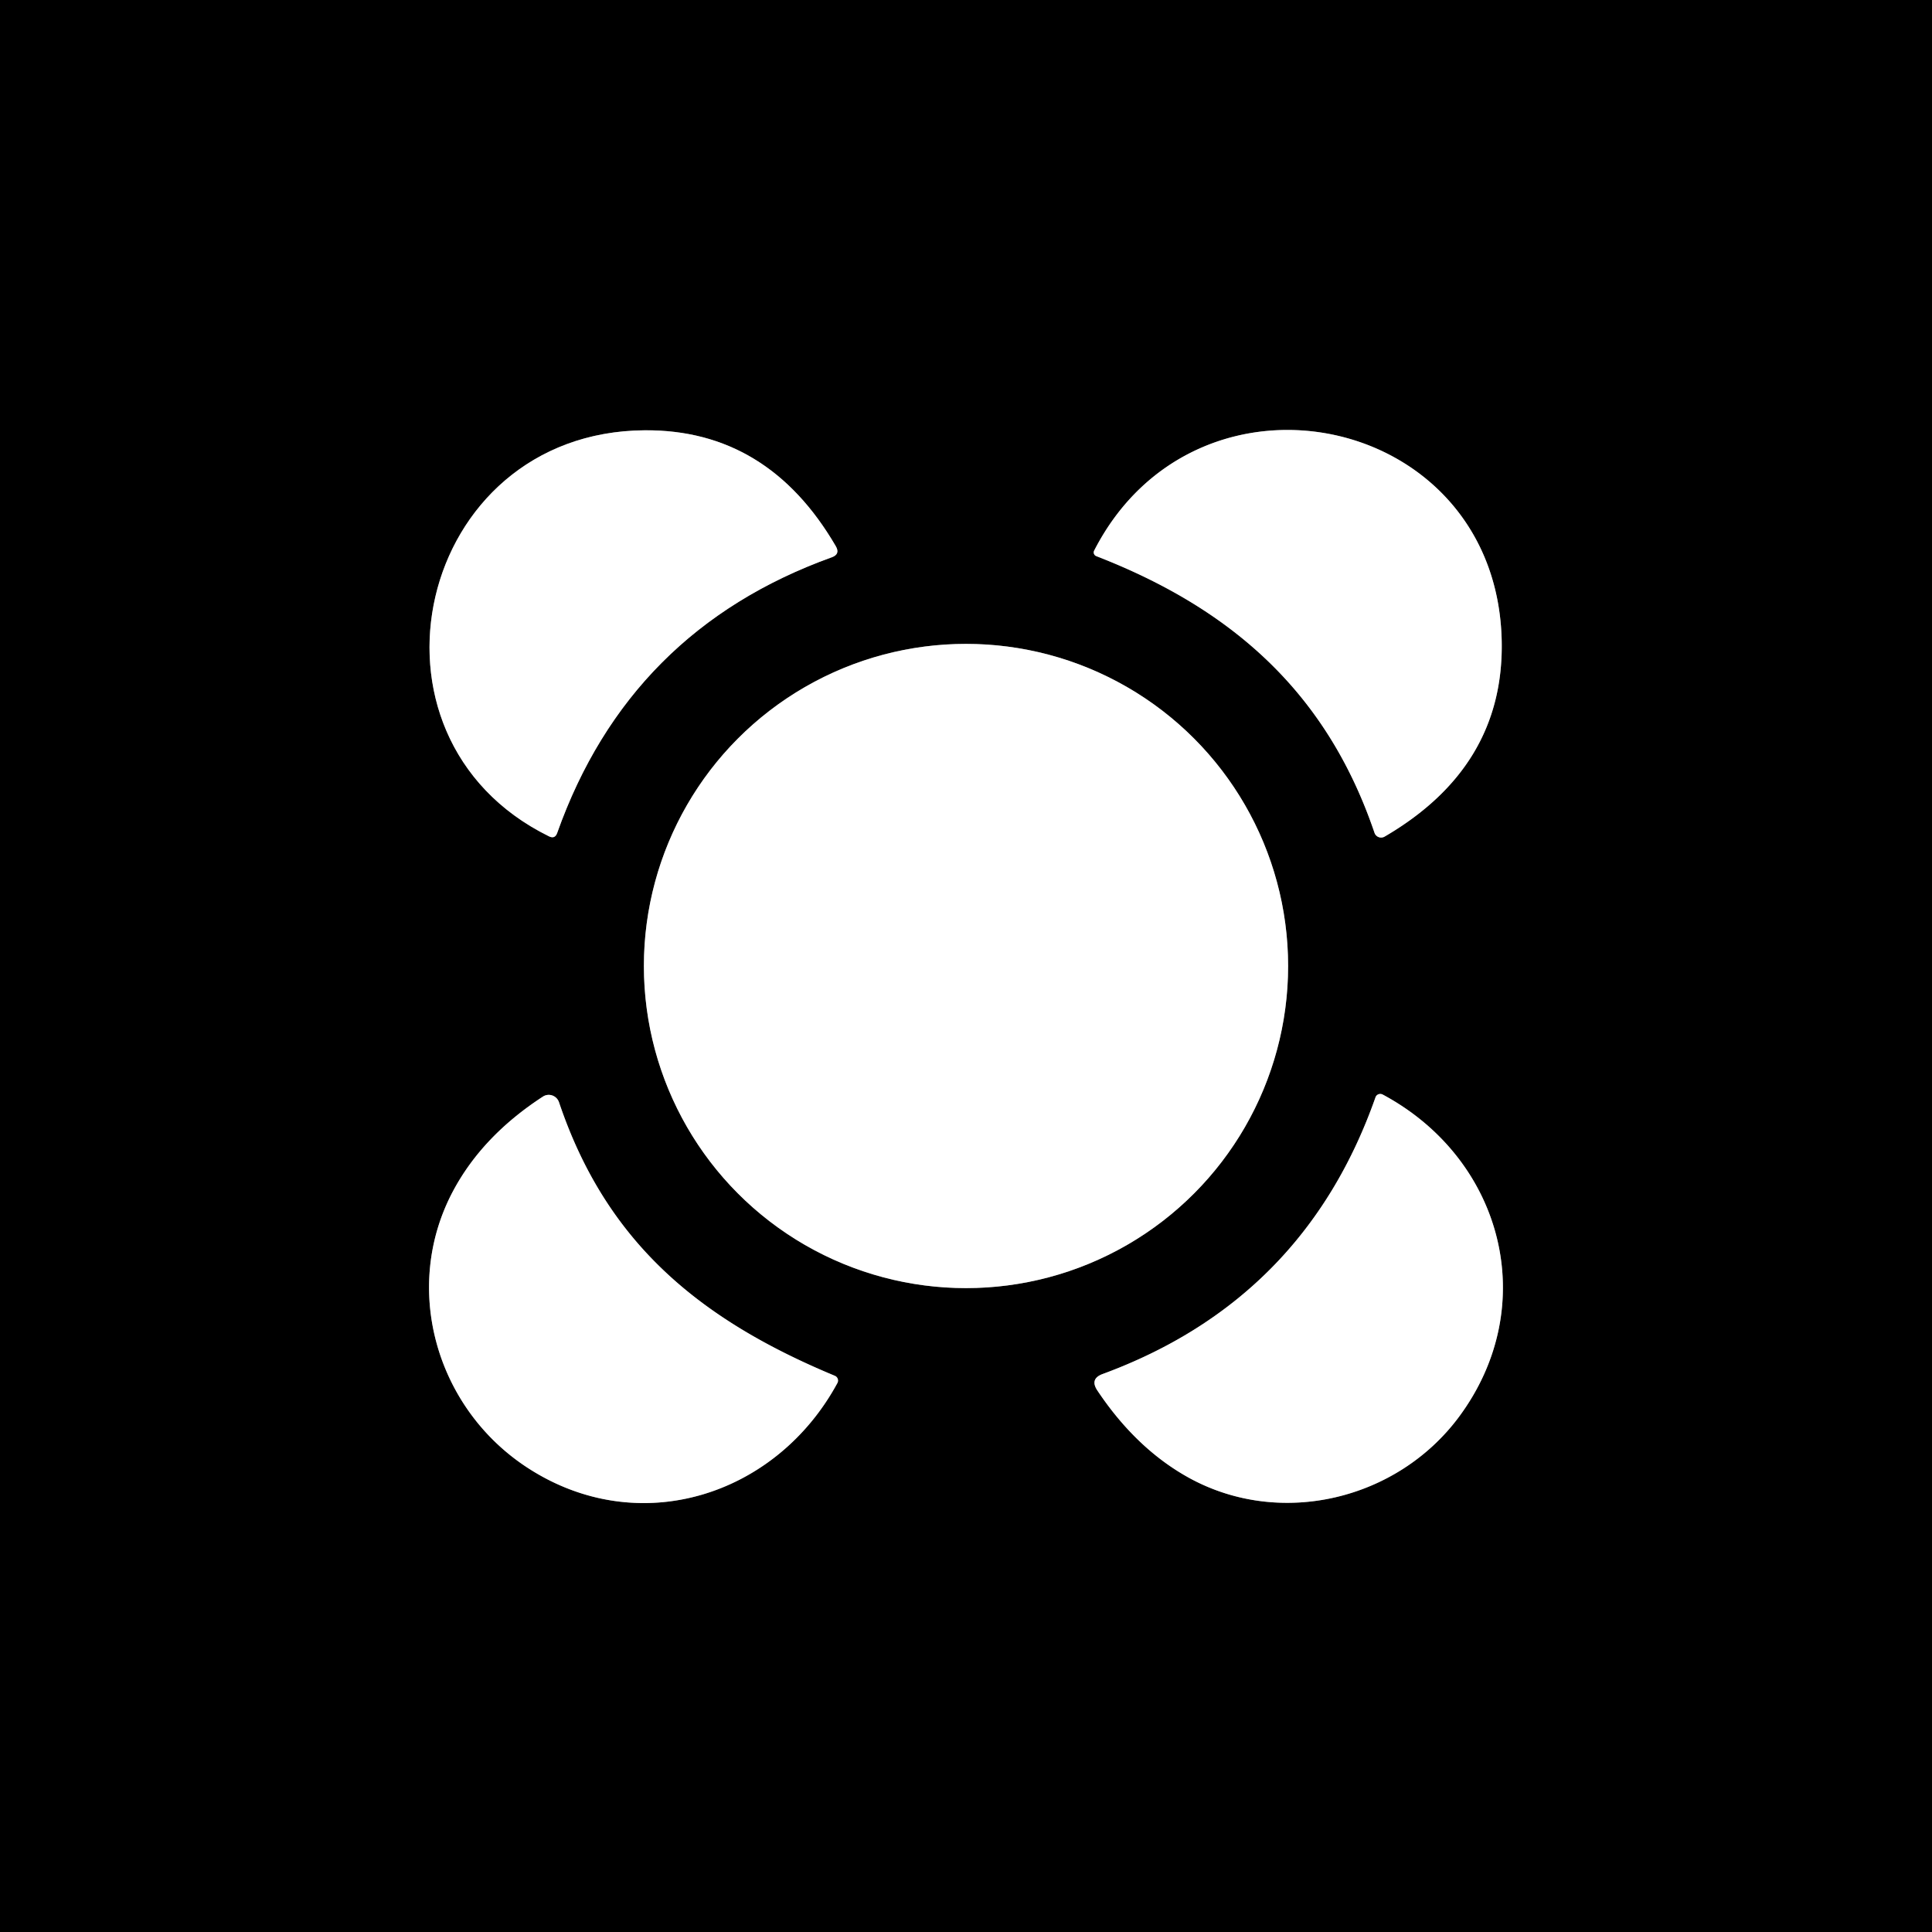 <?xml version="1.0" encoding="UTF-8" standalone="no"?>
<!DOCTYPE svg PUBLIC "-//W3C//DTD SVG 1.1//EN" "http://www.w3.org/Graphics/SVG/1.1/DTD/svg11.dtd">
<svg xmlns="http://www.w3.org/2000/svg" version="1.1" viewBox="0.00 0.00 180.00 180.00">
<rect x="0.00" y="0.00" width="180.00" height="180.00" fill="#333333" stroke="none"/>
<g stroke-width="2.00" fill="none" stroke-linecap="butt">
<path stroke="#808080" vector-effect="non-scaling-stroke" d="
  M 51.91 77.61
  Q 58.62 58.72 77.50 51.92
  Q 78.30 51.63 77.87 50.89
  Q 71.53 40.01 60.07 40.09
  C 38.81 40.23 32.29 68.64 51.15 77.92
  Q 51.70 78.19 51.91 77.61"
/>
<path stroke="#808080" vector-effect="non-scaling-stroke" d="
  M 102.13 51.81
  C 114.87 56.75 123.64 64.59 128.06 77.59
  A 0.65 0.65 0.0 0 0 129.01 77.94
  Q 140.15 71.44 139.91 59.71
  C 139.46 38.47 111.52 32.61 101.94 51.30
  A 0.37 0.37 0.0 0 0 102.13 51.81"
/>
<path stroke="#808080" vector-effect="non-scaling-stroke" d="
  M 120.01 90.00
  A 30.01 30.01 0.0 0 0 90.00 59.99
  A 30.01 30.01 0.0 0 0 59.99 90.00
  A 30.01 30.01 0.0 0 0 90.00 120.01
  A 30.01 30.01 0.0 0 0 120.01 90.00"
/>
<path stroke="#808080" vector-effect="non-scaling-stroke" d="
  M 77.78 128.18
  C 65.10 122.91 56.47 115.73 52.08 102.69
  A 1.01 1.00 64.0 0 0 50.58 102.17
  Q 44.95 105.83 42.21 110.97
  C 37.40 120.00 40.63 131.24 49.20 136.78
  C 59.57 143.49 72.34 139.34 78.02 128.85
  A 0.48 0.48 0.0 0 0 77.78 128.18"
/>
<path stroke="#808080" vector-effect="non-scaling-stroke" d="
  M 135.91 132.03
  C 143.66 121.61 139.99 107.96 128.83 101.98
  A 0.48 0.47 23.6 0 0 128.15 102.24
  Q 121.51 121.10 102.74 128.01
  Q 101.51 128.46 102.24 129.55
  Q 105.88 135.00 110.82 137.71
  C 119.29 142.34 130.14 139.77 135.91 132.03"
/>
</g>
<path fill="#000000" d="
  M 0.00 0.00
  L 180.00 0.00
  L 180.00 180.00
  L 0.00 180.00
  L 0.00 0.00
  Z
  M 51.91 77.61
  Q 58.62 58.72 77.50 51.92
  Q 78.30 51.63 77.87 50.89
  Q 71.53 40.01 60.07 40.09
  C 38.81 40.23 32.29 68.64 51.15 77.92
  Q 51.70 78.19 51.91 77.61
  Z
  M 102.13 51.81
  C 114.87 56.75 123.64 64.59 128.06 77.59
  A 0.65 0.65 0.0 0 0 129.01 77.94
  Q 140.15 71.44 139.91 59.71
  C 139.46 38.47 111.52 32.61 101.94 51.30
  A 0.37 0.37 0.0 0 0 102.13 51.81
  Z
  M 120.01 90.00
  A 30.01 30.01 0.0 0 0 90.00 59.99
  A 30.01 30.01 0.0 0 0 59.99 90.00
  A 30.01 30.01 0.0 0 0 90.00 120.01
  A 30.01 30.01 0.0 0 0 120.01 90.00
  Z
  M 77.78 128.18
  C 65.10 122.91 56.47 115.73 52.08 102.69
  A 1.01 1.00 64.0 0 0 50.58 102.17
  Q 44.95 105.83 42.21 110.97
  C 37.40 120.00 40.63 131.24 49.20 136.78
  C 59.57 143.49 72.34 139.34 78.02 128.85
  A 0.48 0.48 0.0 0 0 77.78 128.18
  Z
  M 135.91 132.03
  C 143.66 121.61 139.99 107.96 128.83 101.98
  A 0.48 0.47 23.6 0 0 128.15 102.24
  Q 121.51 121.10 102.74 128.01
  Q 101.51 128.46 102.24 129.55
  Q 105.88 135.00 110.82 137.71
  C 119.29 142.34 130.14 139.77 135.91 132.03
  Z"
/>
<path fill="#ffffff" d="
  M 51.91 77.61
  Q 51.70 78.19 51.15 77.92
  C 32.29 68.64 38.81 40.23 60.07 40.09
  Q 71.53 40.01 77.87 50.89
  Q 78.30 51.63 77.50 51.92
  Q 58.62 58.72 51.91 77.61
  Z"
/>
<path fill="#ffffff" d="
  M 128.06 77.59
  C 123.64 64.59 114.87 56.75 102.13 51.81
  A 0.37 0.37 0.0 0 1 101.94 51.30
  C 111.52 32.61 139.46 38.47 139.91 59.71
  Q 140.15 71.44 129.01 77.94
  A 0.65 0.65 0.0 0 1 128.06 77.59
  Z"
/>
<circle fill="#ffffff" cx="90.00" cy="90.00" r="30.01"/>
<path fill="#ffffff" d="
  M 52.08 102.69
  C 56.47 115.73 65.10 122.91 77.78 128.18
  A 0.48 0.48 0.0 0 1 78.02 128.85
  C 72.34 139.34 59.57 143.49 49.20 136.78
  C 40.63 131.24 37.40 120.00 42.21 110.97
  Q 44.95 105.83 50.58 102.17
  A 1.01 1.00 64.0 0 1 52.08 102.69
  Z"
/>
<path fill="#ffffff" d="
  M 135.91 132.03
  C 130.14 139.77 119.29 142.34 110.82 137.71
  Q 105.88 135.00 102.24 129.55
  Q 101.51 128.46 102.74 128.01
  Q 121.51 121.10 128.15 102.24
  A 0.48 0.47 23.6 0 1 128.83 101.98
  C 139.99 107.96 143.66 121.61 135.91 132.03
  Z"
/>
</svg>
